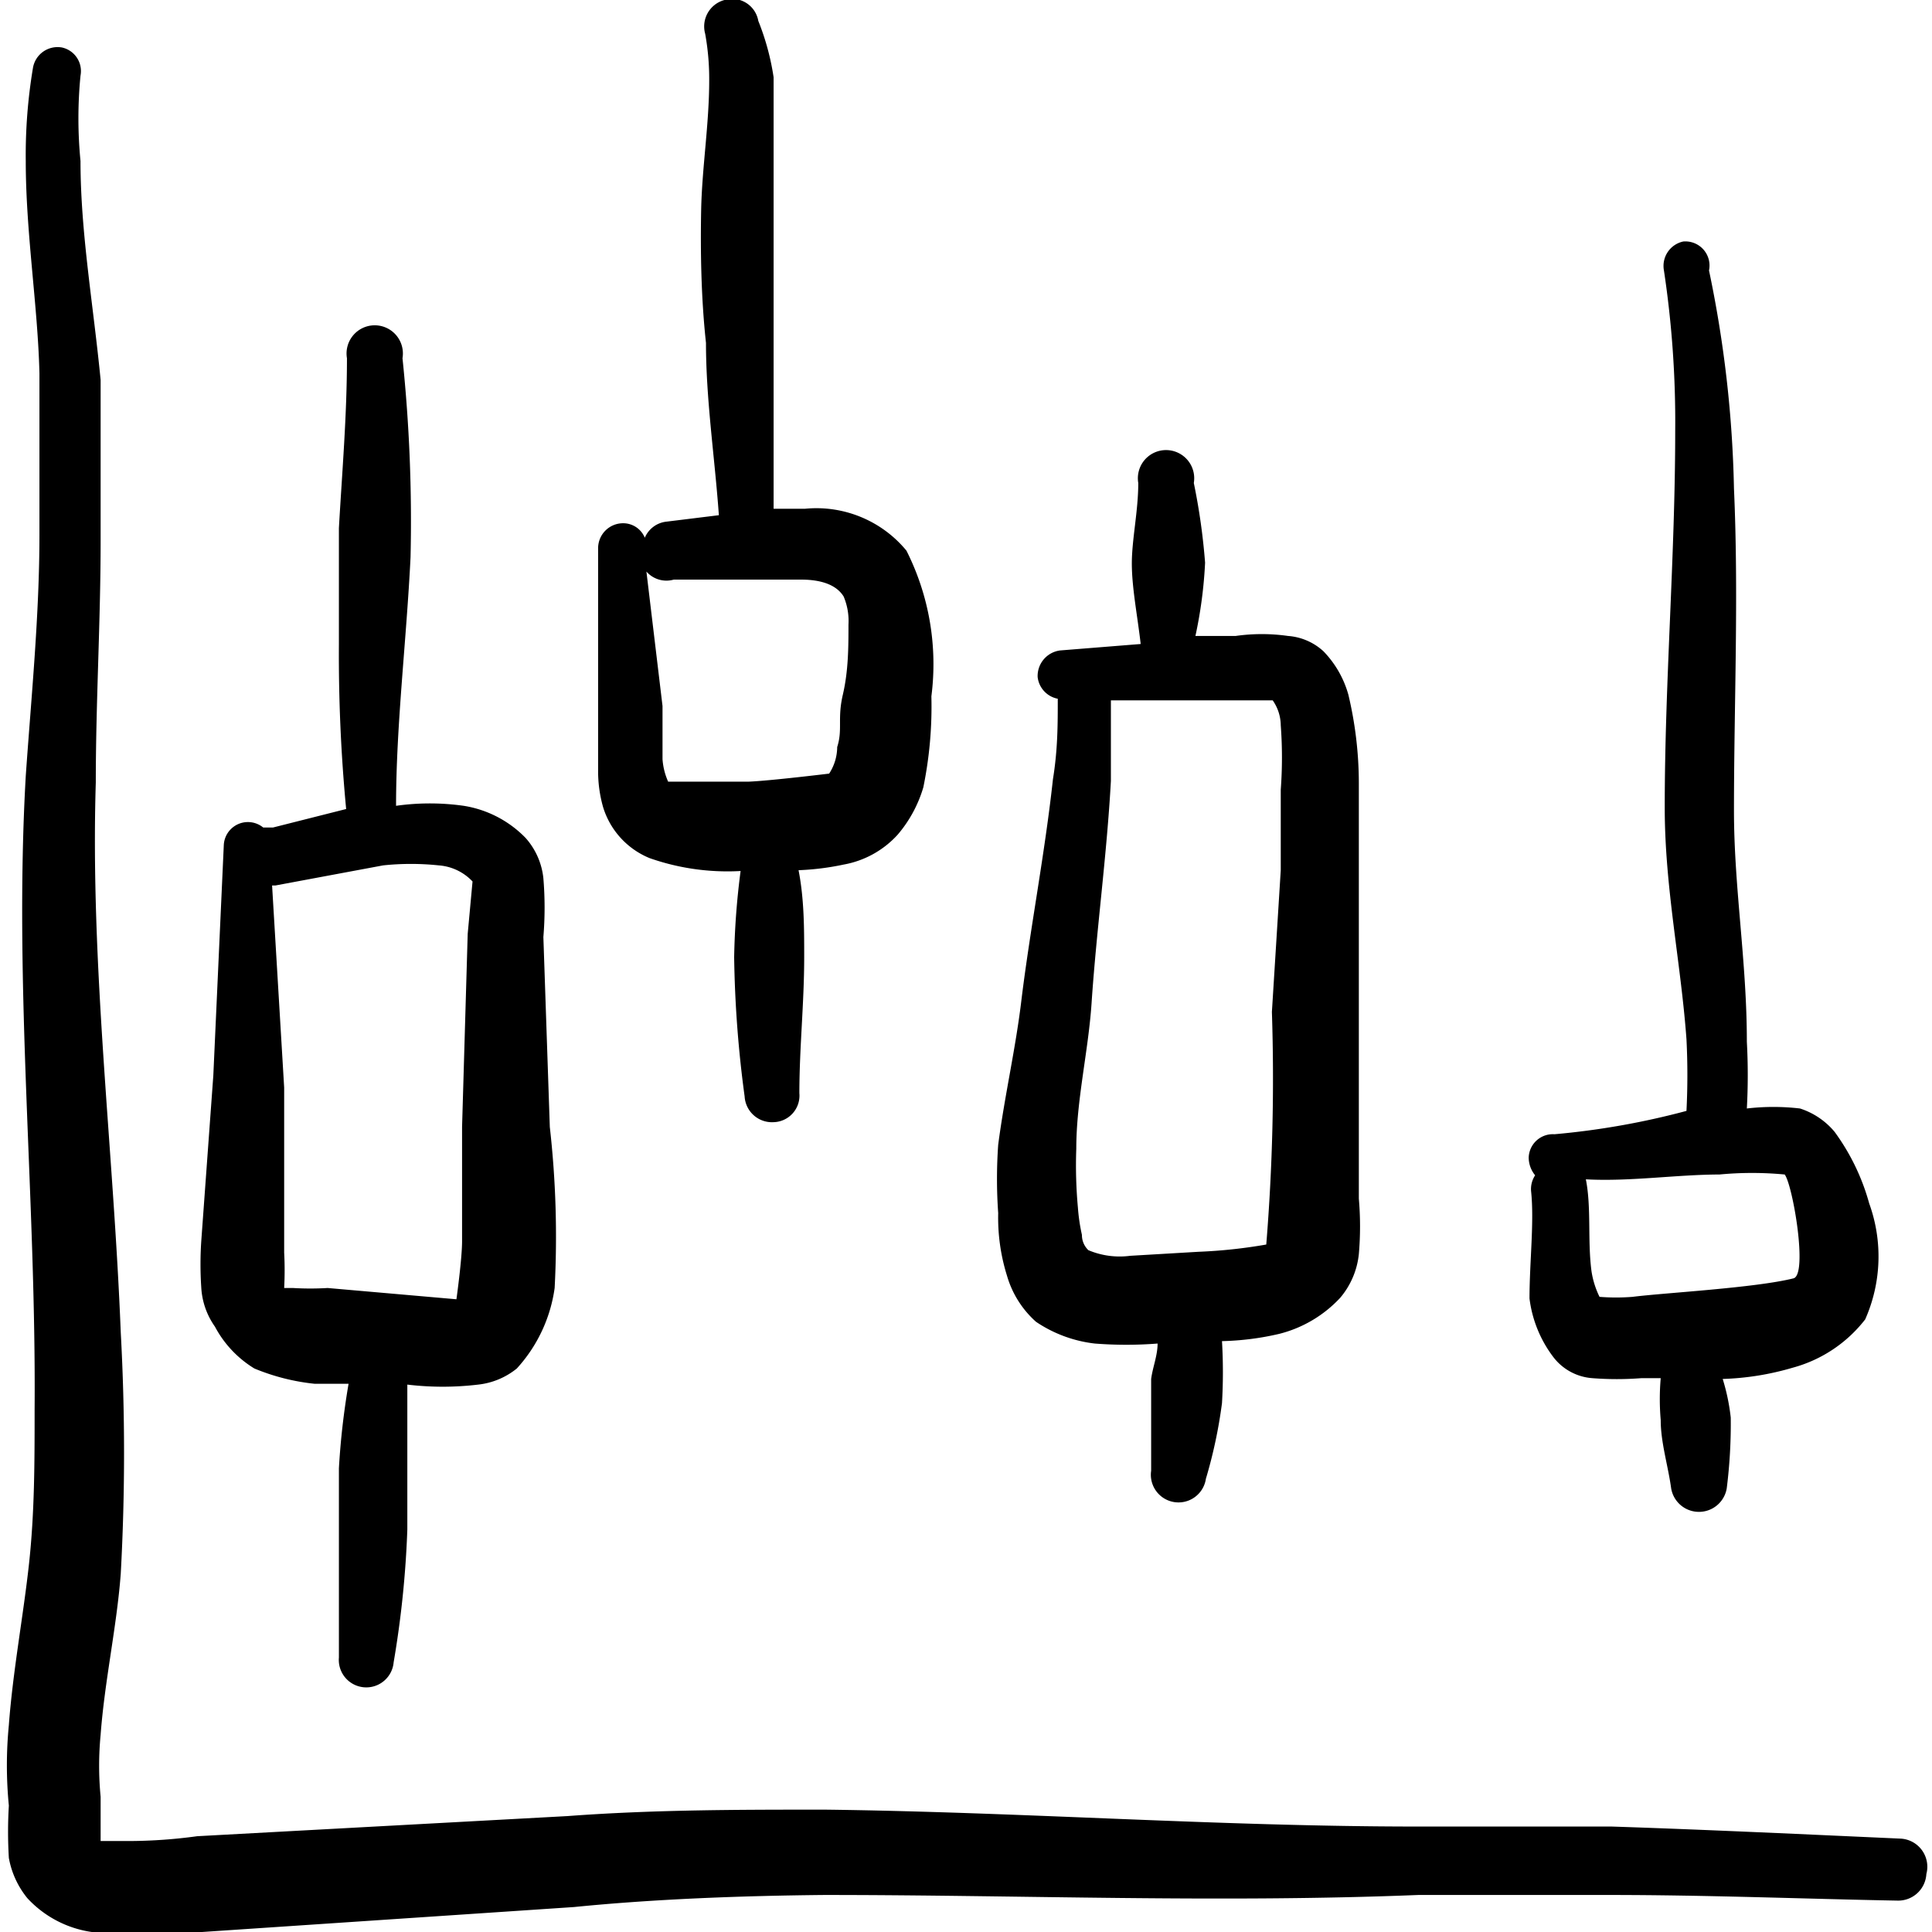 <svg xmlns="http://www.w3.org/2000/svg" viewBox="0 0 24 24"><g><path d="M23.61 22.84c-1.12-.05-2.37-.11-3.59-.15l-2.41 0c-2.46 0-4.91-.18-7.36-.21-1.07 0-2.13 0-3.2.08l-4.6.25a6.34 6.34 0 0 1-.84.06l-.36 0c-.08 0 0 0 0 0l0-.55a4 4 0 0 1 0-.77c.05-.67.2-1.34.25-2a27.48 27.48 0 0 0 0-3c-.09-2.28-.38-4.55-.31-6.83 0-1 .06-2 .06-3l0-2C1.16 3.79 1 2.89 1 2A5.45 5.45 0 0 1 1 .94.3.3 0 0 0 .77.59a.31.31 0 0 0-.36.25A6.56 6.56 0 0 0 .32 2c0 .89.15 1.8.17 2.64l0 2c0 1-.1 2-.17 3-.15 2.62.13 5.25.11 7.87 0 .65 0 1.28-.07 1.92s-.2 1.33-.25 2a5.13 5.13 0 0 0 0 1 5.36 5.36 0 0 0 0 .65 1.1 1.1 0 0 0 .23.5 1.35 1.35 0 0 0 .8.42 5.62 5.62 0 0 0 1.37 0l4.62-.31c1-.1 2.08-.14 3.11-.15 2.46 0 4.91.1 7.38 0l2.37 0c1.23 0 2.47.05 3.58.07a.35.35 0 0 0 .36-.33.35.35 0 0 0-.32-.44Z" fill="#000000"></path><path d="M3.16 17a2.67 2.67 0 0 0 .75.19l.42 0a9.38 9.38 0 0 0-.12 1.05l0 .95 0 1.4a.34.34 0 1 0 .68.06A12.36 12.36 0 0 0 5.06 19l0-1.8a3.7 3.7 0 0 0 .88 0 .92.92 0 0 0 .48-.2 1.86 1.86 0 0 0 .47-1 12.11 12.11 0 0 0-.06-2l-.08-2.36a4.43 4.43 0 0 0 0-.73.89.89 0 0 0-.22-.5 1.37 1.37 0 0 0-.77-.4 3 3 0 0 0-.84 0c0-1 .13-2.06.18-3.09A19.51 19.51 0 0 0 5 4.45a.35.35 0 1 0-.69 0c0 .71-.06 1.41-.1 2.11l0 1.44a20.21 20.21 0 0 0 .09 2.05l-.91.23-.12 0a.3.3 0 0 0-.49.22l-.13 2.86-.15 2.06a4.35 4.35 0 0 0 0 .57.93.93 0 0 0 .17.49 1.35 1.35 0 0 0 .49.52Zm.26-6 1.34-.25a3.3 3.3 0 0 1 .69 0 .64.64 0 0 1 .42.2l-.06.65-.07 2.4 0 1.42c0 .22-.07.72-.07.72L4.07 16a3.58 3.58 0 0 1-.43 0l-.11 0a4.17 4.17 0 0 0 0-.44l0-2.05L3.38 11Z" fill="#000000"></path><path d="M8.07 10.66a2.92 2.92 0 0 0 1.13.16 9.45 9.45 0 0 0-.08 1.07 14.23 14.23 0 0 0 .13 1.73.34.34 0 0 0 .36.32.33.33 0 0 0 .32-.36c0-.56.06-1.12.06-1.69 0-.36 0-.72-.07-1.08a3.3 3.3 0 0 0 .56-.07 1.19 1.19 0 0 0 .67-.37 1.6 1.6 0 0 0 .32-.59 5 5 0 0 0 .1-1.13 3.13 3.13 0 0 0-.31-1.81A1.45 1.45 0 0 0 10 6.32l-.39 0 0-2.1 0-1.64 0-1.62a3.11 3.11 0 0 0-.19-.7A.33.33 0 0 0 9 0a.34.34 0 0 0-.24.42 3.14 3.14 0 0 1 .05.58c0 .54-.09 1.09-.1 1.61s0 1.1.06 1.65c0 .71.11 1.43.16 2.14l-.65.08a.33.33 0 0 0-.27.2.29.29 0 0 0-.27-.18.31.31 0 0 0-.31.31v2l0 .76a1.63 1.63 0 0 0 .06.45 1 1 0 0 0 .58.64Zm.3-3.46 1.58 0c.28 0 .45.08.53.21a.78.78 0 0 1 .06.35c0 .27 0 .57-.07.87s0 .43-.07.65a.61.61 0 0 1-.1.33s-.74.09-1 .1l-1 0a.82.82 0 0 1-.07-.28l0-.66-.2-1.67a.33.33 0 0 0 .34.1Z" fill="#000000"></path><path d="M12.87 16.42a1.64 1.64 0 0 0 .73.27 5 5 0 0 0 .78 0c0 .15-.06.29-.08.44l0 1.14a.34.34 0 1 0 .68.1 6 6 0 0 0 .2-.94 6.59 6.59 0 0 0 0-.77 3.45 3.45 0 0 0 .71-.09 1.55 1.55 0 0 0 .76-.45 1 1 0 0 0 .23-.54 4 4 0 0 0 0-.69v-4.1l0-1.07a4.76 4.76 0 0 0-.13-1.09 1.26 1.26 0 0 0-.31-.54.73.73 0 0 0-.44-.19 2.31 2.31 0 0 0-.65 0l-.5 0a5.53 5.53 0 0 0 .12-.91 7.89 7.89 0 0 0-.14-.99.35.35 0 1 0-.69 0c0 .35-.08.7-.08 1s.07.65.11 1l-1 .08a.32.32 0 0 0-.28.33.31.31 0 0 0 .25.27c0 .32 0 .63-.06 1-.1.92-.28 1.84-.39 2.73-.07.6-.21 1.2-.29 1.81a6 6 0 0 0 0 .85 2.41 2.41 0 0 0 .11.78 1.22 1.22 0 0 0 .36.57Zm.5-2.15c0-.6.15-1.21.19-1.81.06-.9.19-1.84.24-2.76l0-1 1.54 0h.47a.55.55 0 0 1 .1.31 5.4 5.4 0 0 1 0 .8l0 1-.11 1.76a25.46 25.46 0 0 1-.07 2.89 6.32 6.32 0 0 1-.84.09l-.85.05a1 1 0 0 1-.52-.07.26.26 0 0 1-.08-.19 2.33 2.33 0 0 1-.05-.34 5.77 5.77 0 0 1-.02-.73Z" fill="#000000"></path><path d="M19 16.13a1.51 1.51 0 0 0 .29.72.67.67 0 0 0 .49.27 3.92 3.92 0 0 0 .61 0h.24a3 3 0 0 0 0 .52c0 .28.09.56.13.85a.35.35 0 0 0 .69 0 6.4 6.4 0 0 0 .05-.88 2.56 2.56 0 0 0-.1-.48 3.44 3.44 0 0 0 .87-.14 1.7 1.7 0 0 0 .9-.6 1.93 1.93 0 0 0 .05-1.44 2.73 2.73 0 0 0-.43-.89.93.93 0 0 0-.43-.29 2.86 2.86 0 0 0-.66 0 7.67 7.67 0 0 0 0-.83c0-1-.16-1.91-.16-2.87 0-1.32.06-2.66 0-4a14.52 14.52 0 0 0-.31-2.71.3.3 0 0 0-.32-.36.31.31 0 0 0-.24.36 12.61 12.61 0 0 1 .14 2c0 1.55-.13 3.12-.13 4.67 0 1 .2 1.92.27 2.88a8.88 8.88 0 0 1 0 .89 9.62 9.62 0 0 1-1.64.29.3.3 0 0 0-.32.29.35.35 0 0 0 .08.22.31.31 0 0 0-.05.2c.04.38-.02.88-.02 1.33Zm2.36-1.54a4.3 4.3 0 0 1 .81 0c.1.13.29 1.24.11 1.29-.48.12-1.61.18-2 .23a2.64 2.64 0 0 1-.41 0 1.09 1.09 0 0 1-.1-.32c-.05-.38 0-.79-.07-1.14.55.03 1.13-.06 1.67-.06Z" fill="#000000"></path></g></svg>